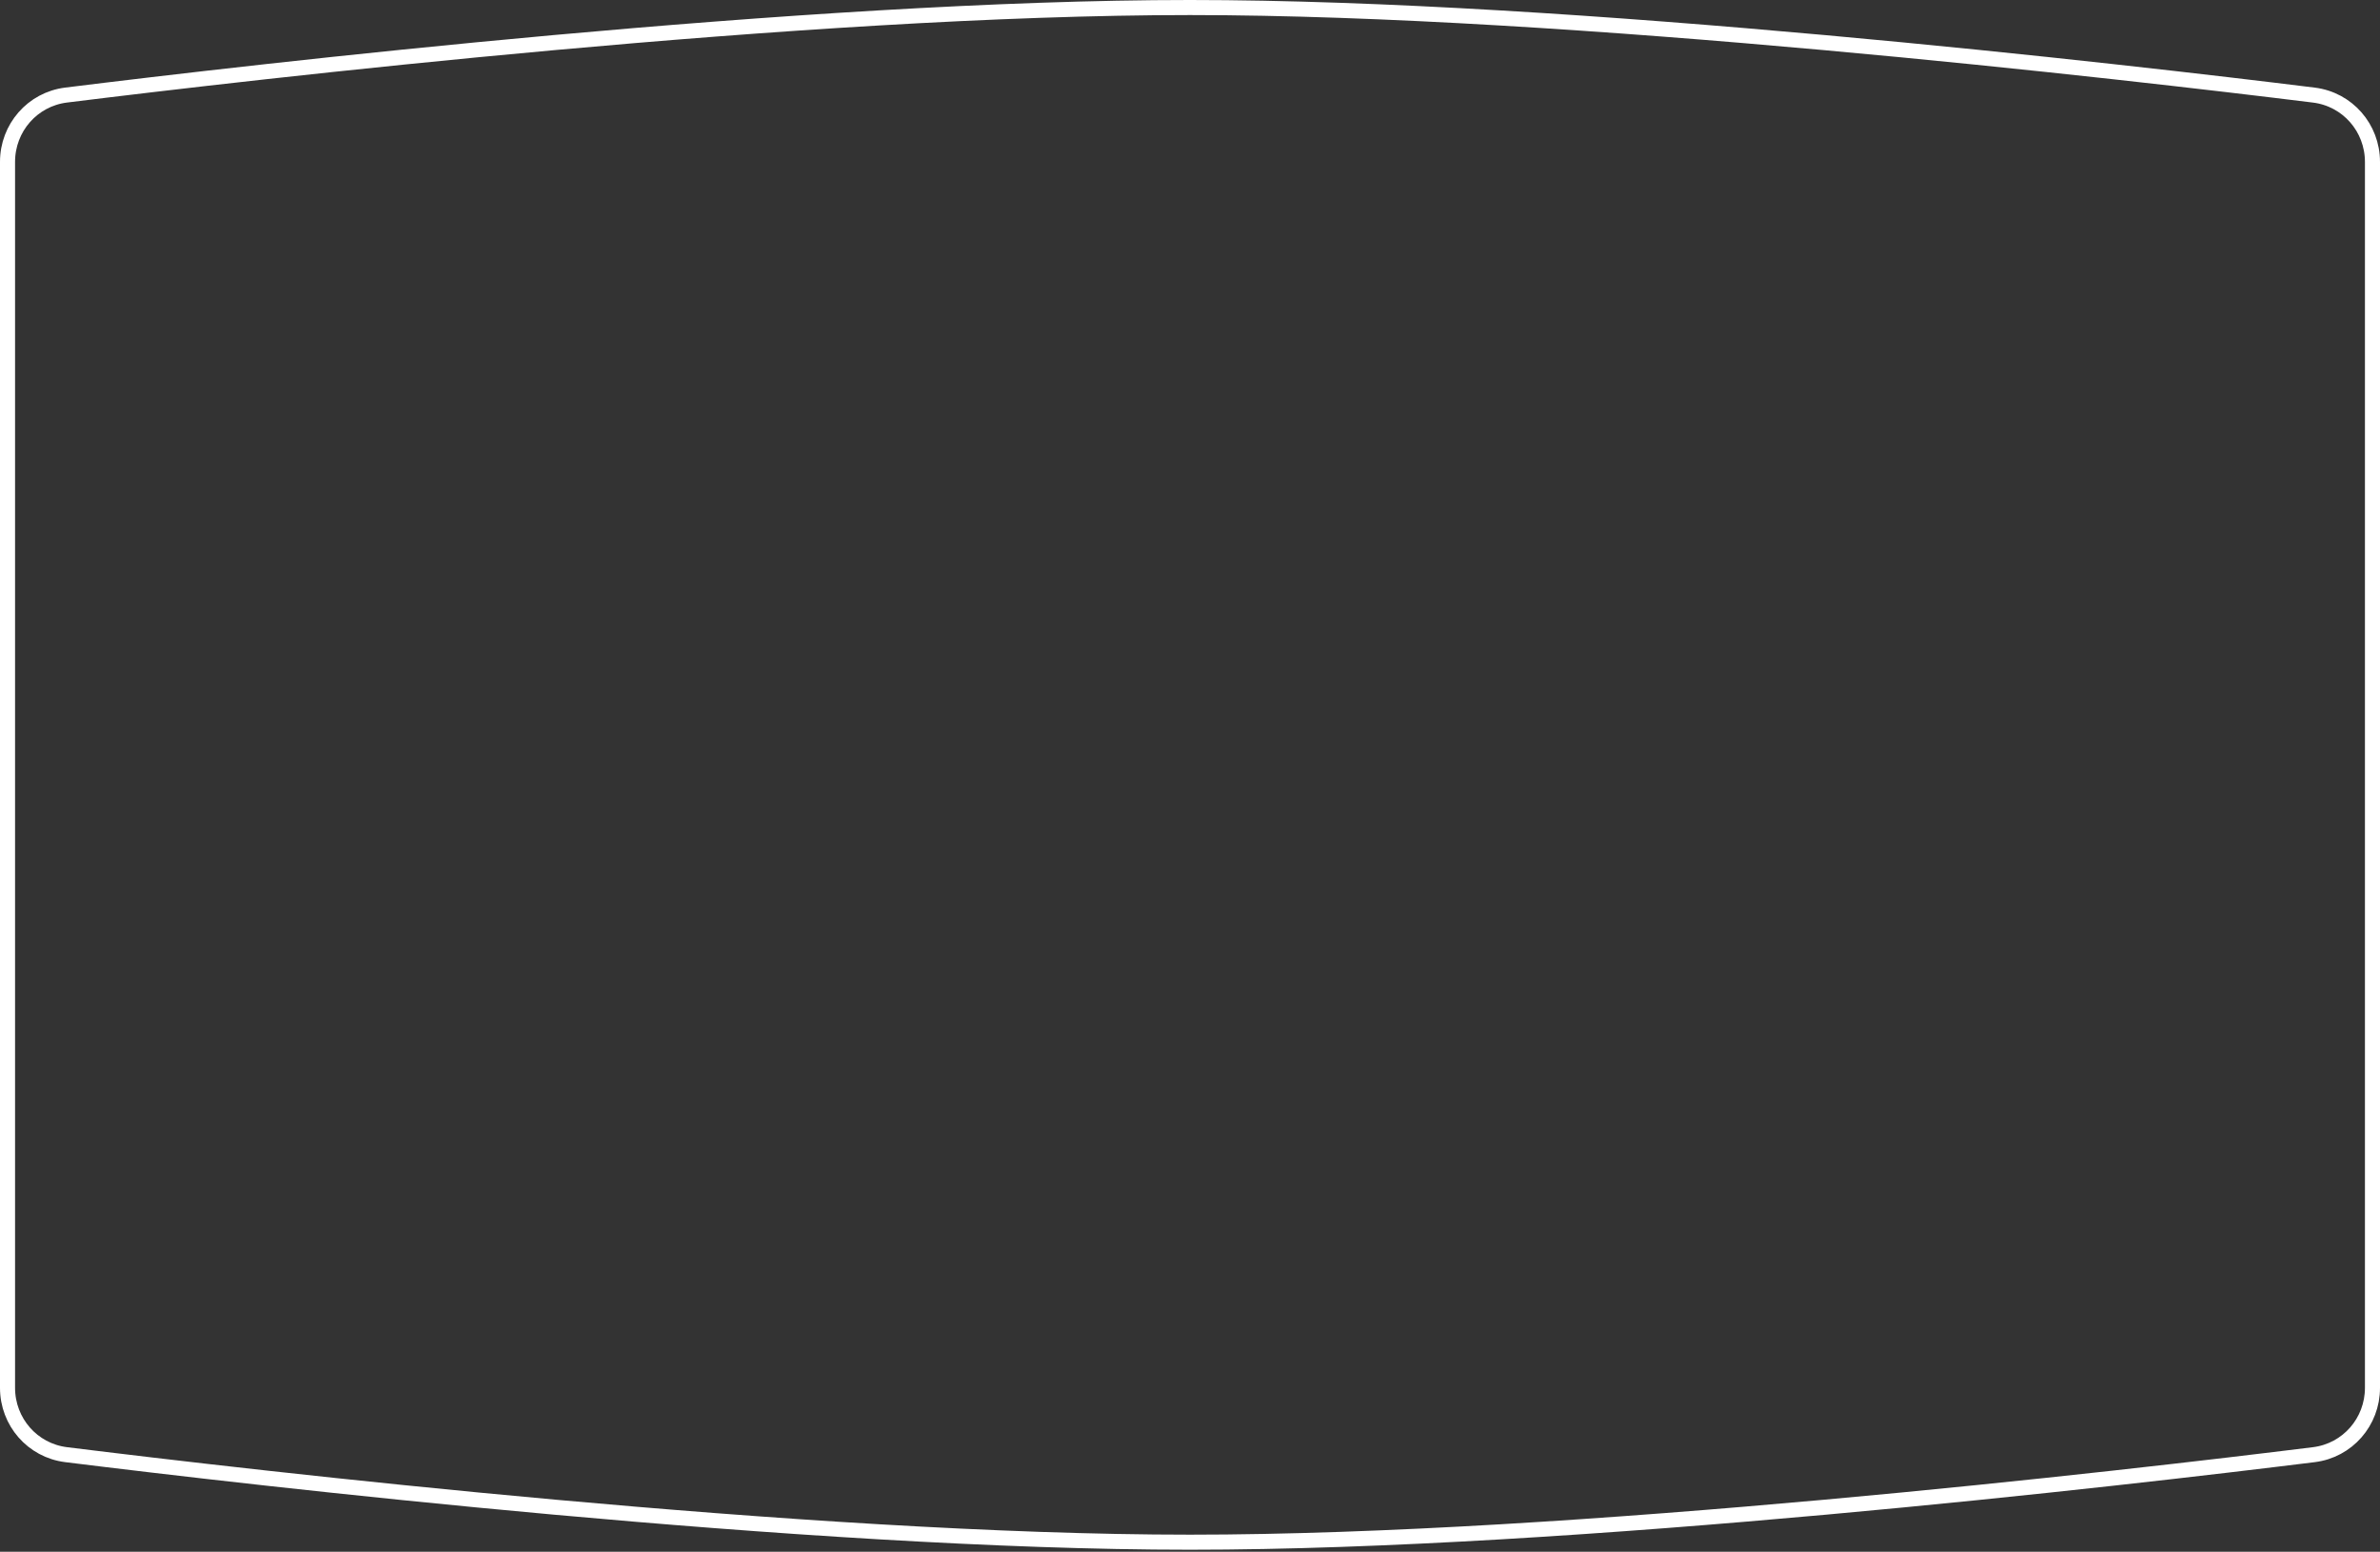 <?xml version="1.0" encoding="UTF-8"?> <svg xmlns="http://www.w3.org/2000/svg" width="316" height="206" viewBox="0 0 316 206" fill="none"><rect x="0" y="0" width="316" height="206" fill="#333333" stroke="none"/> <path d="M315 21.493L315 184.242C315 188.759 311.69 192.555 307.224 193.11C282.3 196.203 208.961 204.73 158 204.73C107.039 204.73 33.7 196.203 8.776 193.11C4.31 192.555 1 188.759 1 184.242V21.487C1 16.97 4.31 13.174 8.776 12.62C33.7 9.527 107.039 1 158 1C208.573 1 282.22 9.535 307.219 12.624C311.688 13.177 315 16.974 315 21.493Z" stroke="white" stroke-width="2"></path> </svg> 